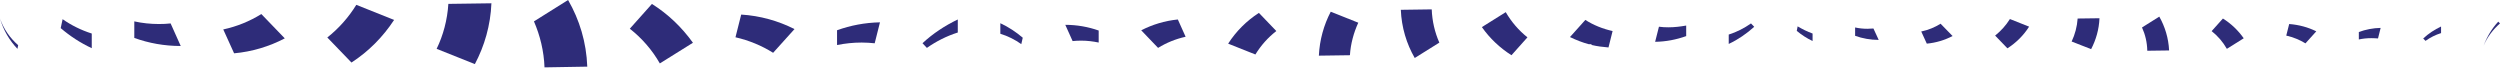<svg xmlns="http://www.w3.org/2000/svg" width="275" height="8" viewBox="0 0 275 8" fill="none"><path fill-rule="evenodd" clip-rule="evenodd" d="M1.998 4.97L1.918 5.373C1.031 4.438 0.371 3.31 0 2.038C0.403 3.198 1.111 4.196 1.998 4.97Z" fill="#2E2C79"></path><path fill-rule="evenodd" clip-rule="evenodd" d="M10.093 3.689V5.3C8.852 4.721 7.708 3.979 6.677 3.093L6.887 2.11C7.853 2.787 8.932 3.318 10.093 3.689Z" fill="#2E2C79"></path><path fill-rule="evenodd" clip-rule="evenodd" d="M17.479 2.642C17.914 2.642 18.349 2.626 18.768 2.577L19.88 5.059C18.091 5.059 16.384 4.753 14.773 4.173V2.352C15.642 2.545 16.561 2.642 17.479 2.642Z" fill="#2E2C79"></path><path fill-rule="evenodd" clip-rule="evenodd" d="M28.747 1.546L31.325 4.221C29.634 5.107 27.733 5.687 25.751 5.864L24.559 3.238C26.057 2.916 27.475 2.336 28.747 1.546Z" fill="#2E2C79"></path><path fill-rule="evenodd" clip-rule="evenodd" d="M39.195 0.532L43.352 2.191C42.127 4.06 40.532 5.671 38.663 6.879L36.005 4.124C37.262 3.126 38.341 1.917 39.195 0.532Z" fill="#2E2C79"></path><path fill-rule="evenodd" clip-rule="evenodd" d="M49.319 0.427L54.056 0.362C53.96 2.763 53.299 5.051 52.236 7.049L48.03 5.373C48.756 3.875 49.206 2.199 49.319 0.427Z" fill="#2E2C79"></path><path fill-rule="evenodd" clip-rule="evenodd" d="M59.896 7.411C59.831 5.623 59.412 3.915 58.735 2.352L62.489 -0C63.746 2.175 64.504 4.655 64.6 7.33L59.896 7.411Z" fill="#2E2C79"></path><path fill-rule="evenodd" clip-rule="evenodd" d="M69.279 3.158L71.712 0.434C73.485 1.546 74.999 2.997 76.223 4.704L72.582 6.976C71.744 5.509 70.617 4.205 69.279 3.158Z" fill="#2E2C79"></path><path fill-rule="evenodd" clip-rule="evenodd" d="M80.902 4.1L81.531 1.603C83.625 1.731 85.607 2.296 87.395 3.198L85.043 5.808C83.786 5.018 82.385 4.439 80.902 4.1Z" fill="#2E2C79"></path><path fill-rule="evenodd" clip-rule="evenodd" d="M94.782 4.68C93.847 4.68 92.961 4.777 92.075 4.954V3.327C93.557 2.795 95.136 2.489 96.796 2.457L96.216 4.761C95.748 4.712 95.265 4.68 94.782 4.68Z" fill="#2E2C79"></path><path fill-rule="evenodd" clip-rule="evenodd" d="M101.958 5.268L101.475 4.753C102.619 3.689 103.94 2.819 105.357 2.142V3.576C104.133 3.963 102.99 4.544 101.958 5.268Z" fill="#2E2C79"></path><path fill-rule="evenodd" clip-rule="evenodd" d="M110.037 3.713V2.553C110.94 2.972 111.761 3.519 112.503 4.148L112.341 4.857C111.648 4.358 110.875 3.971 110.037 3.713Z" fill="#2E2C79"></path><path fill-rule="evenodd" clip-rule="evenodd" d="M118.922 4.471C118.616 4.471 118.293 4.487 117.987 4.519L117.182 2.731C118.471 2.731 119.711 2.956 120.855 3.359V4.68C120.243 4.551 119.598 4.471 118.922 4.471Z" fill="#2E2C79"></path><path fill-rule="evenodd" clip-rule="evenodd" d="M127.388 5.268L125.535 3.334C126.759 2.706 128.113 2.288 129.563 2.143L130.417 4.043C129.321 4.285 128.306 4.703 127.388 5.268Z" fill="#2E2C79"></path><path fill-rule="evenodd" clip-rule="evenodd" d="M138.093 5.993L135.097 4.801C135.966 3.447 137.127 2.287 138.48 1.418L140.397 3.415C139.478 4.124 138.706 4.994 138.093 5.993Z" fill="#2E2C79"></path><path fill-rule="evenodd" clip-rule="evenodd" d="M148.492 6.074L145.076 6.122C145.157 4.383 145.624 2.739 146.381 1.289L149.411 2.497C148.911 3.592 148.572 4.801 148.492 6.074Z" fill="#2E2C79"></path><path fill-rule="evenodd" clip-rule="evenodd" d="M158.327 4.688L155.621 6.379C154.718 4.817 154.171 3.012 154.09 1.079L157.49 1.031C157.538 2.32 157.828 3.561 158.327 4.688Z" fill="#2E2C79"></path><path fill-rule="evenodd" clip-rule="evenodd" d="M168.018 4.108L166.262 6.074C164.989 5.268 163.877 4.221 163.007 2.981L165.633 1.337C166.246 2.4 167.067 3.351 168.018 4.108Z" fill="#2E2C79"></path><path fill-rule="evenodd" clip-rule="evenodd" d="M174.775 4.865C174.05 4.671 173.358 4.397 172.696 4.076L174.388 2.191C175.291 2.77 176.306 3.173 177.385 3.415L176.934 5.22C176.306 5.171 175.677 5.091 175.065 4.945V4.865H174.775Z" fill="#2E2C79"></path><path fill-rule="evenodd" clip-rule="evenodd" d="M183.532 3.004C184.192 3.004 184.853 2.923 185.481 2.811V3.971C184.401 4.357 183.258 4.583 182.065 4.599L182.484 2.939C182.839 2.988 183.177 3.004 183.532 3.004Z" fill="#2E2C79"></path><path fill-rule="evenodd" clip-rule="evenodd" d="M192.61 2.577L192.964 2.948C192.126 3.706 191.191 4.349 190.16 4.833V3.802C191.031 3.528 191.852 3.109 192.61 2.577Z" fill="#2E2C79"></path><path fill-rule="evenodd" clip-rule="evenodd" d="M199.384 3.689V4.511C198.755 4.221 198.175 3.834 197.644 3.399L197.74 2.9C198.256 3.206 198.804 3.479 199.384 3.689Z" fill="#2E2C79"></path><path fill-rule="evenodd" clip-rule="evenodd" d="M205.417 3.166C205.643 3.166 205.852 3.15 206.077 3.134L206.657 4.39C205.755 4.39 204.869 4.229 204.063 3.939V3.021C204.498 3.118 204.95 3.166 205.417 3.166Z" fill="#2E2C79"></path><path fill-rule="evenodd" clip-rule="evenodd" d="M213.463 2.609L214.784 3.963C213.914 4.414 212.963 4.704 211.948 4.801L211.336 3.464C212.109 3.302 212.818 3.012 213.463 2.609Z" fill="#2E2C79"></path><path fill-rule="evenodd" clip-rule="evenodd" d="M221.091 2.094L223.202 2.932C222.589 3.899 221.768 4.705 220.817 5.316L219.464 3.915C220.108 3.399 220.656 2.787 221.091 2.094Z" fill="#2E2C79"></path><path fill-rule="evenodd" clip-rule="evenodd" d="M228.541 2.038L230.942 2.006C230.894 3.23 230.555 4.39 230.024 5.405L227.881 4.567C228.252 3.778 228.477 2.94 228.541 2.038Z" fill="#2E2C79"></path><path fill-rule="evenodd" clip-rule="evenodd" d="M235.621 3.021L237.522 1.828C238.151 2.941 238.537 4.197 238.601 5.55L236.201 5.582C236.185 4.664 235.976 3.794 235.621 3.021Z" fill="#2E2C79"></path><path fill-rule="evenodd" clip-rule="evenodd" d="M243.281 3.423L244.522 2.038C245.424 2.602 246.198 3.343 246.809 4.212L244.956 5.372C244.522 4.616 243.958 3.955 243.281 3.423Z" fill="#2E2C79"></path><path fill-rule="evenodd" clip-rule="evenodd" d="M251.488 3.915L251.811 2.642C252.874 2.723 253.889 2.997 254.791 3.447L253.599 4.769C252.97 4.382 252.262 4.092 251.488 3.915Z" fill="#2E2C79"></path><path fill-rule="evenodd" clip-rule="evenodd" d="M260.84 4.197C260.373 4.197 259.906 4.245 259.471 4.341V3.52C260.227 3.246 261.034 3.085 261.871 3.069L261.581 4.229C261.34 4.213 261.098 4.197 260.84 4.197Z" fill="#2E2C79"></path><path fill-rule="evenodd" clip-rule="evenodd" d="M266.809 4.495L266.551 4.237C267.131 3.689 267.808 3.254 268.517 2.916V3.64C267.904 3.834 267.324 4.124 266.809 4.495Z" fill="#2E2C79"></path><path fill-rule="evenodd" clip-rule="evenodd" d="M273.196 5.026C273.567 4.044 274.099 3.142 274.807 2.384L275 2.577C274.228 3.254 273.599 4.076 273.196 5.026Z" fill="#2E2C79"></path></svg>
